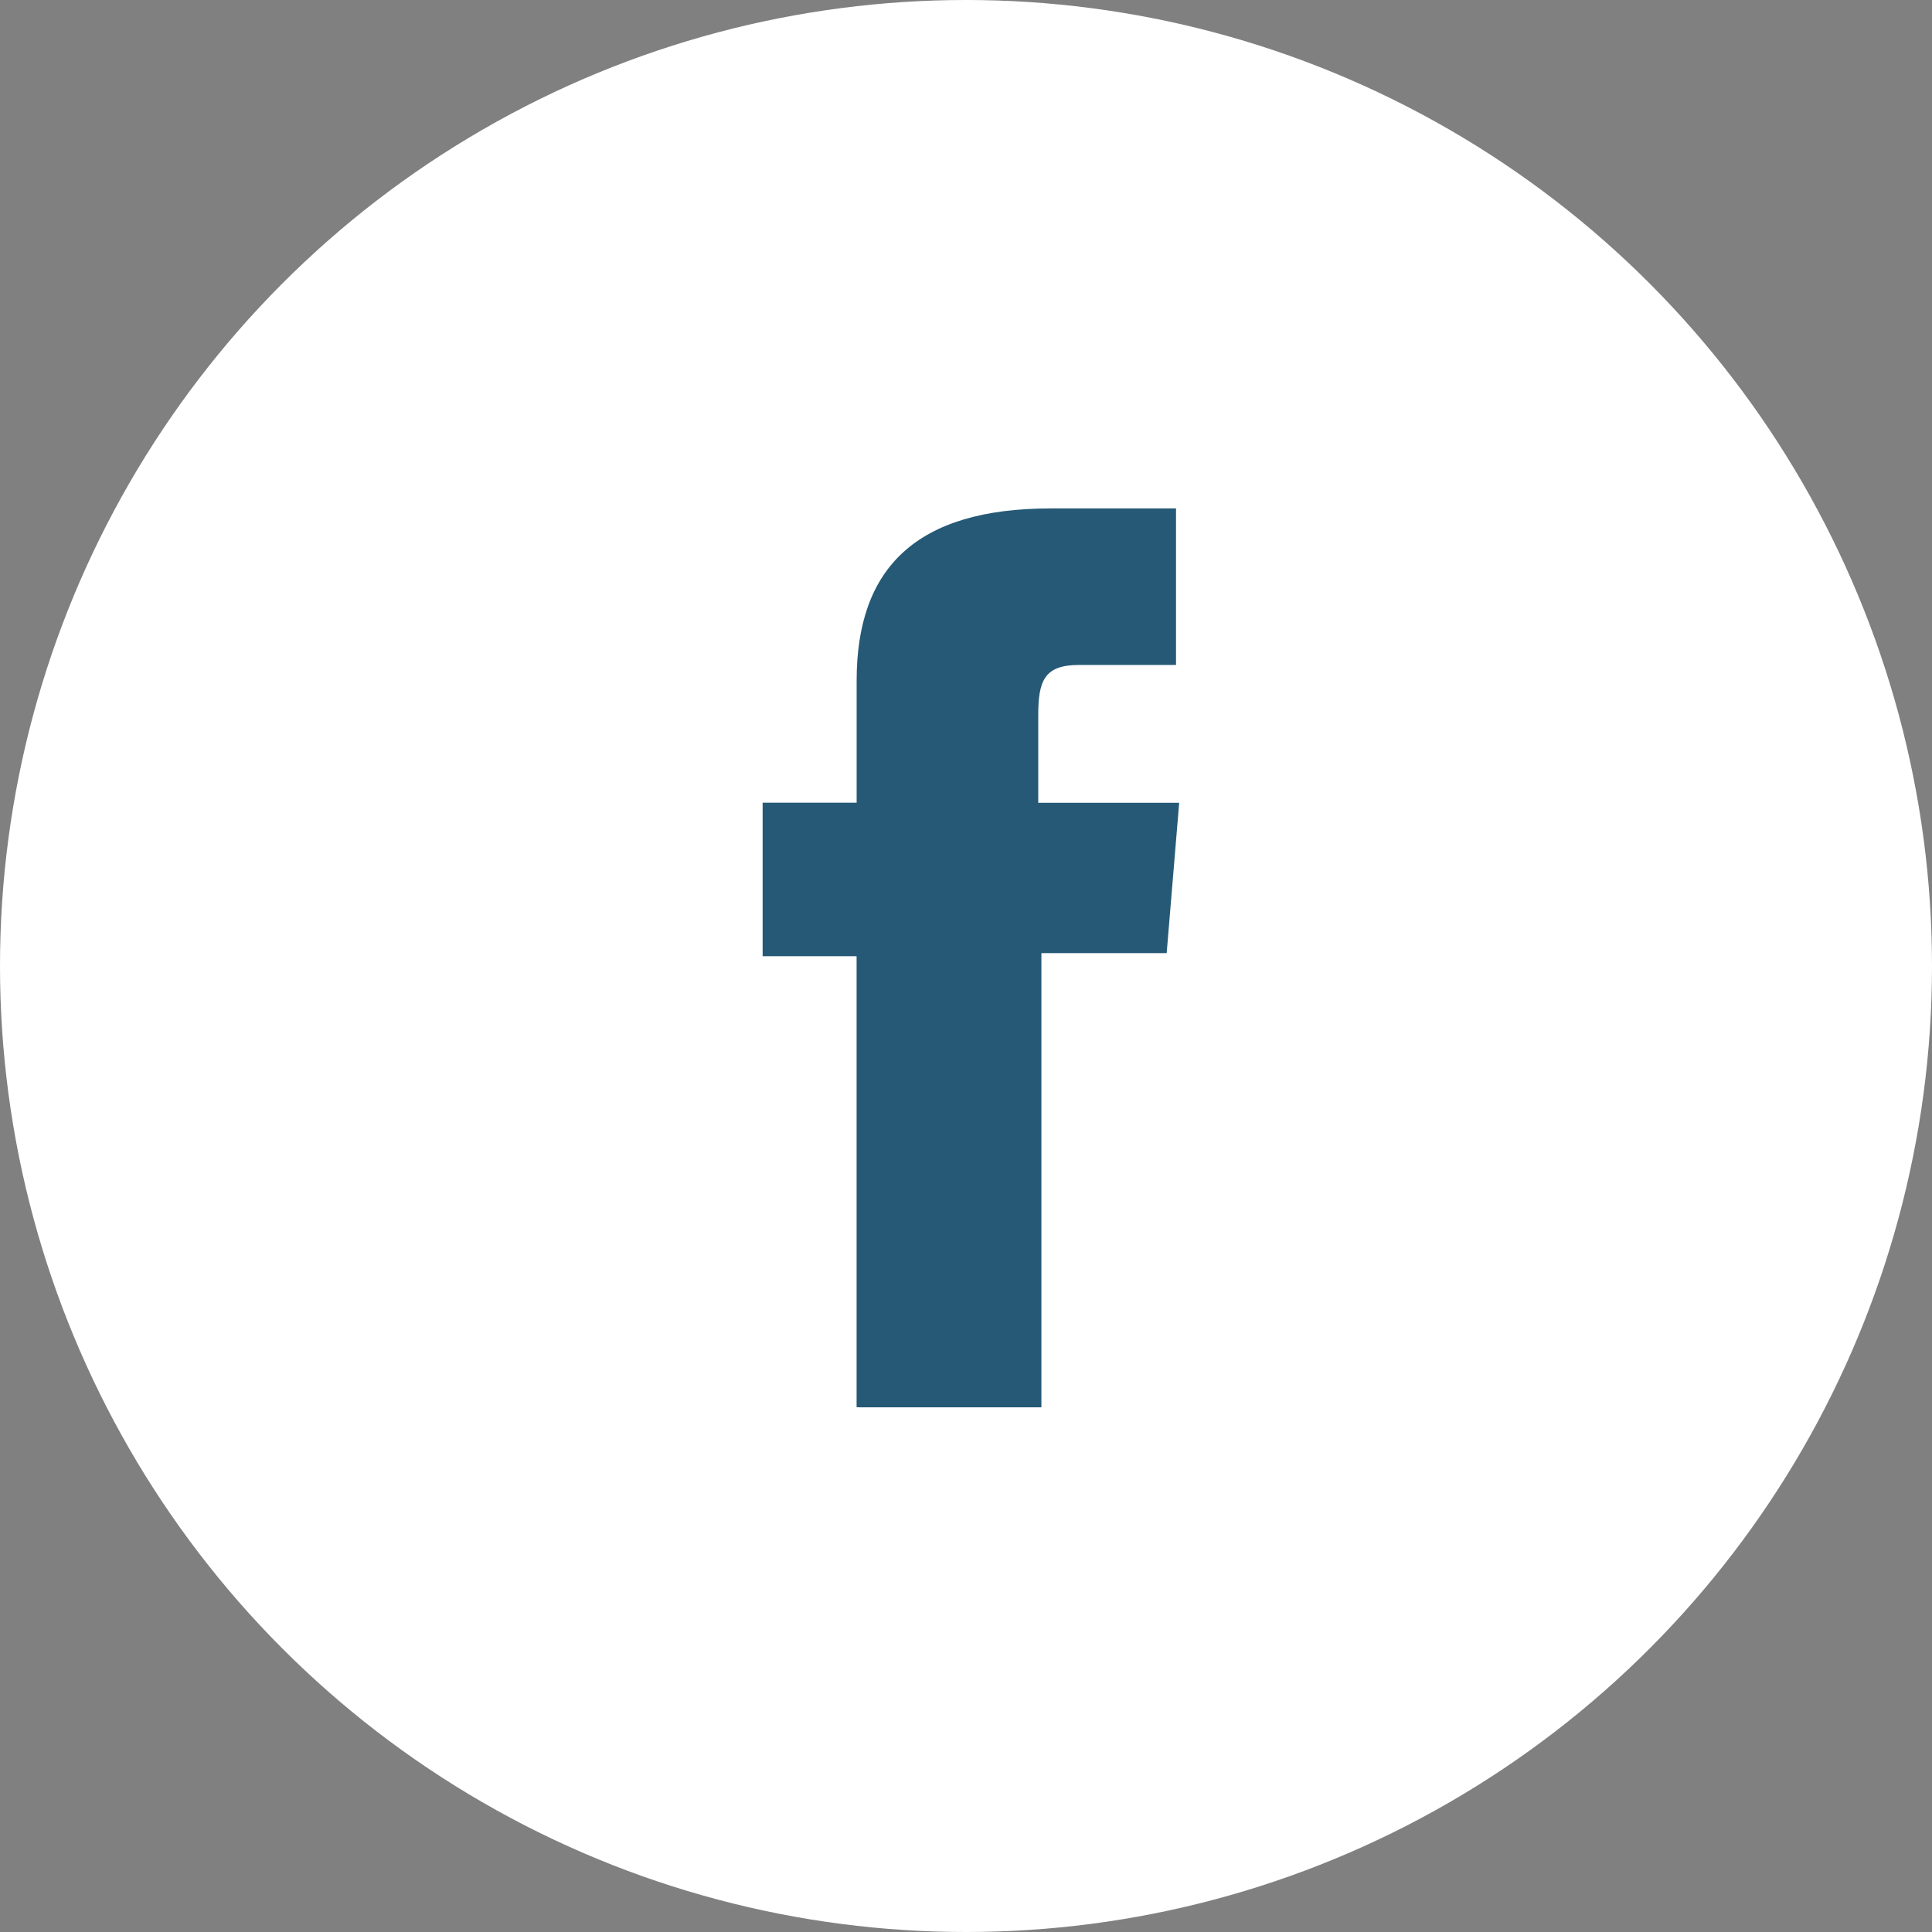 <svg xmlns="http://www.w3.org/2000/svg" width="38" height="38" viewBox="0 0 38 38"><rect x="0" y="0" width="38" height="38" fill="#808080" stroke="none"/><defs><style>.a{fill:#fff;}.b{fill:#265976;}</style></defs><g transform="translate(-1245.25 -5741)"><circle class="a" cx="19" cy="19" r="19" transform="translate(1245.25 5741)"/><path class="b" d="M45.91,370.08h3.573v-8.933h2.464l.246-2.957H49.421v-1.725c0-.678.123-.986.8-.986h1.91V352.4H49.668c-2.649,0-3.819,1.17-3.819,3.388v2.4H44v3.019h1.848v8.871Z" transform="translate(1216.25 5398.6)"/></g></svg>